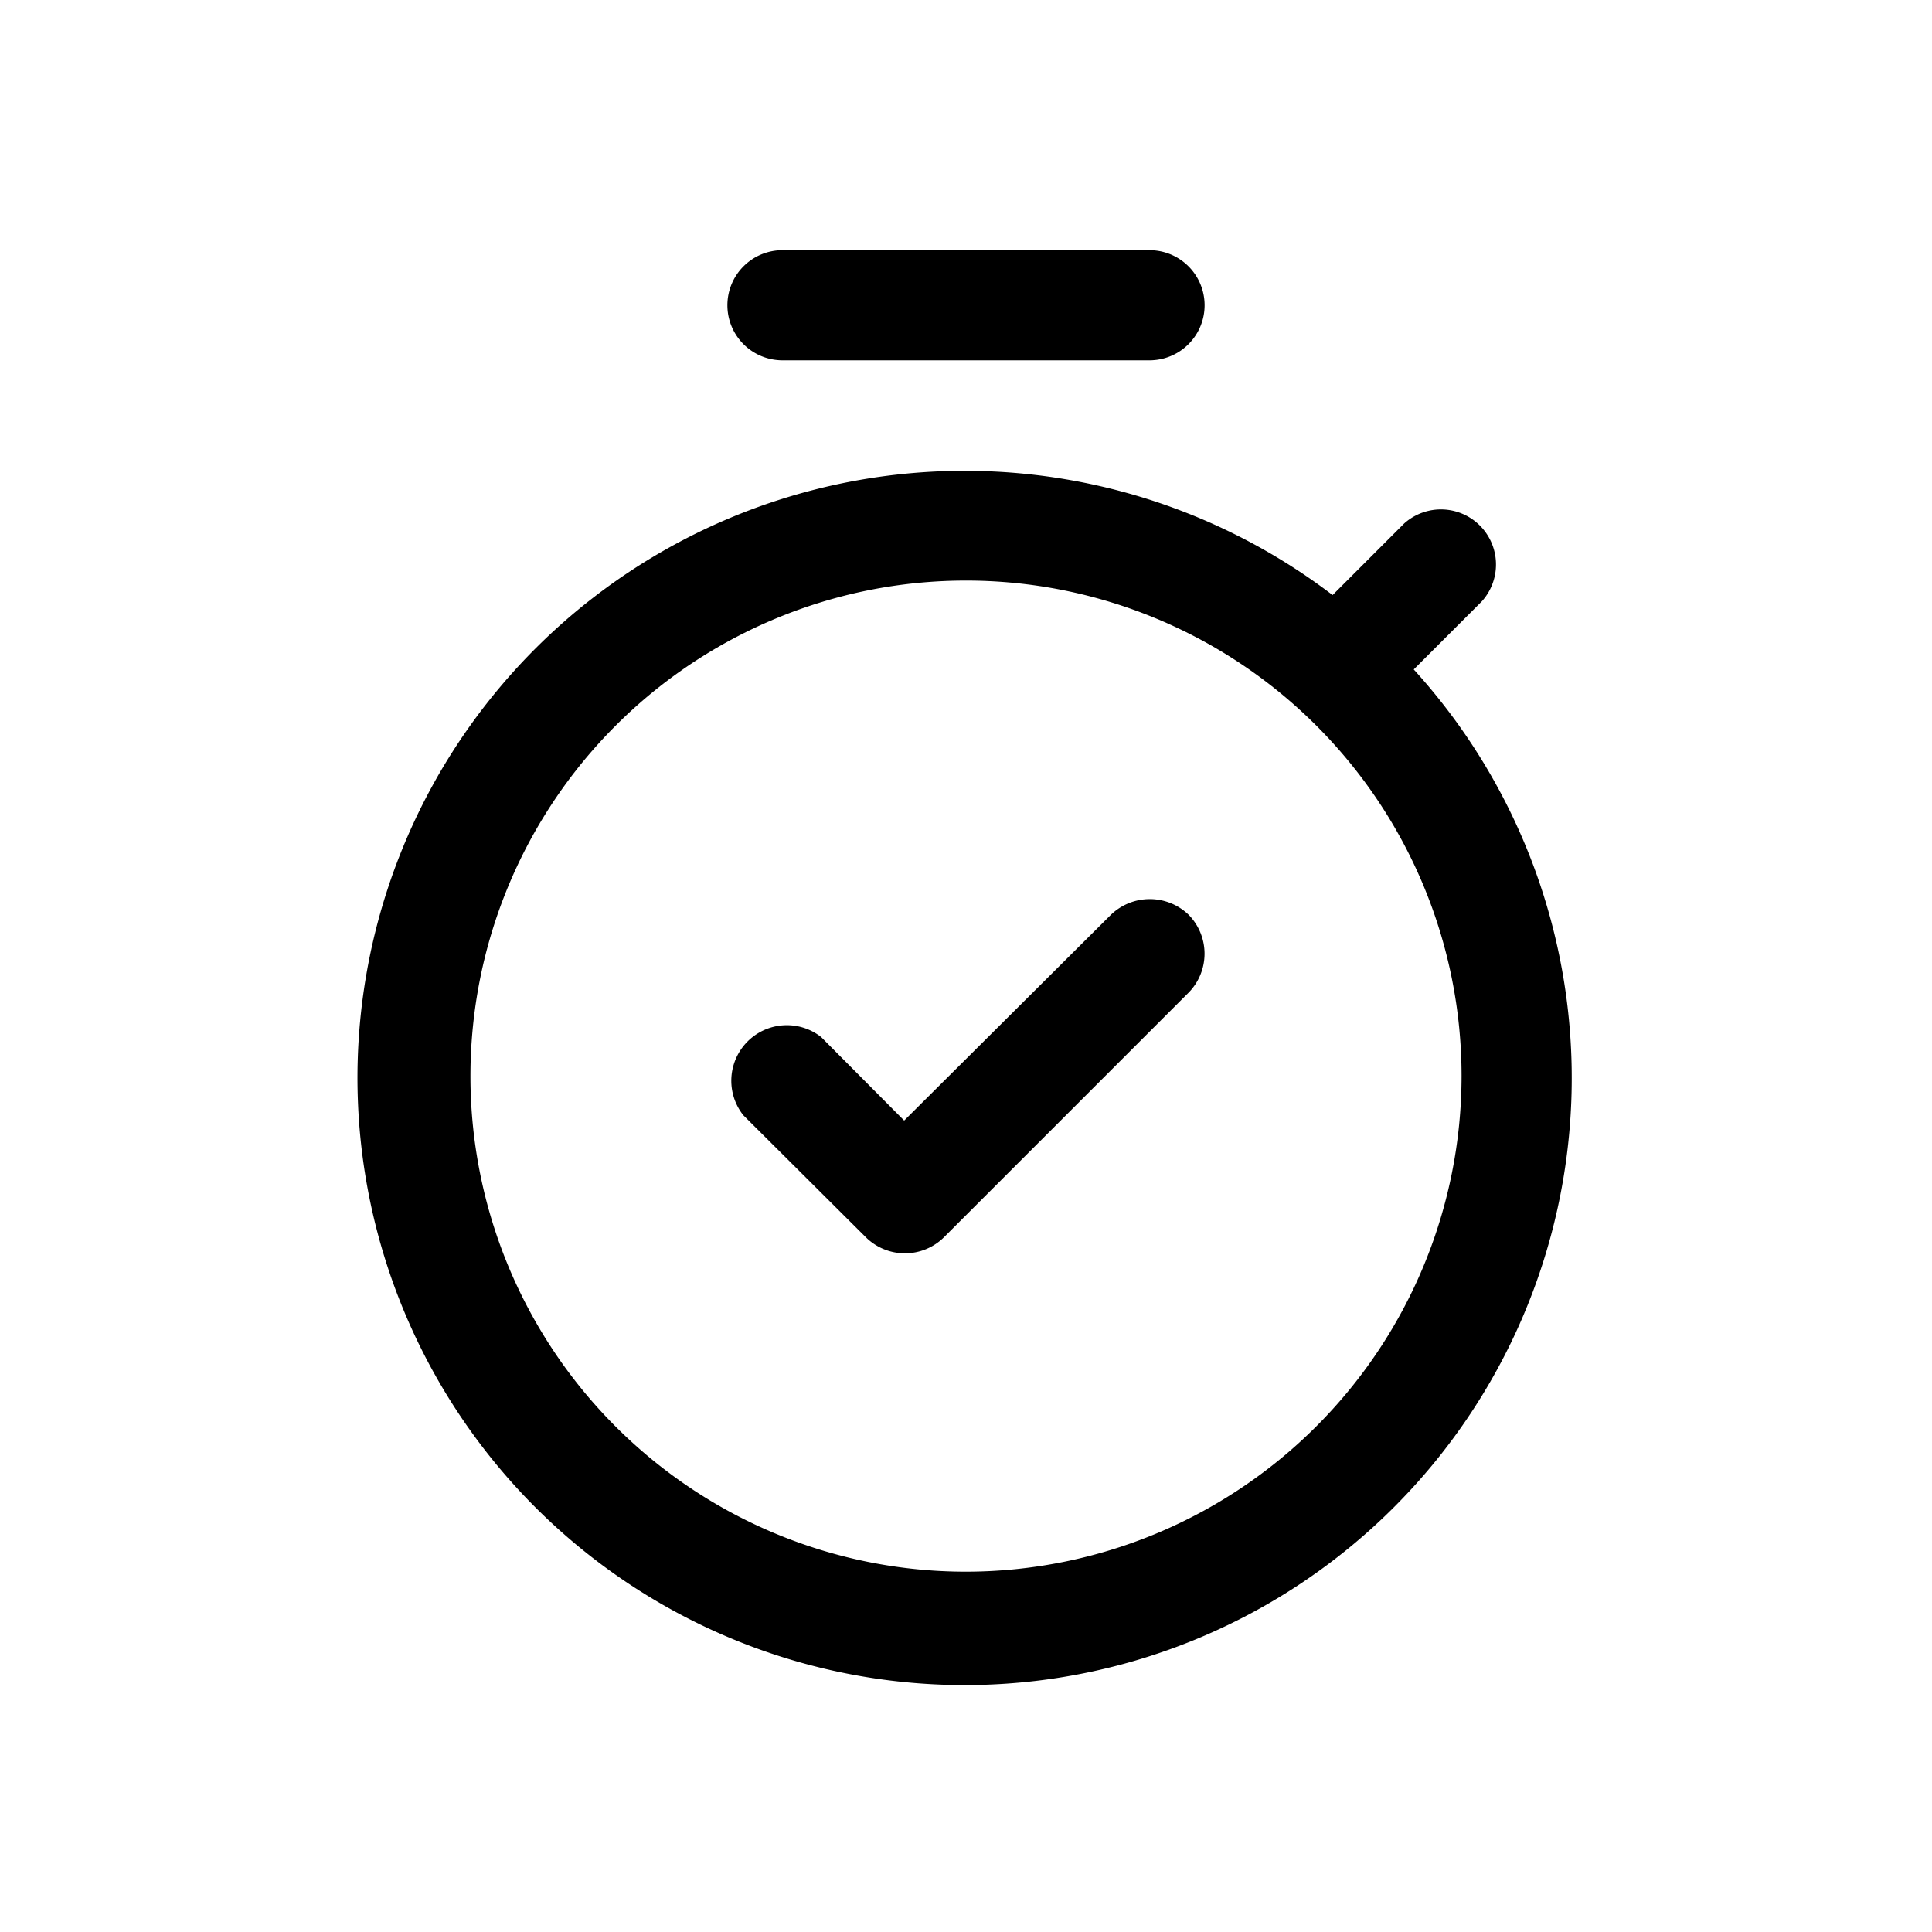 <svg id="Layer_1" data-name="Layer 1" xmlns="http://www.w3.org/2000/svg" viewBox="0 0 40 40"><path id="stopwatch-check" d="M29.27,13.86l1.41-1.41a1.14,1.14,0,0,0-1.61-1.61l-1.48,1.48a12.57,12.57,0,1,0,1.68,1.54ZM20,32.54A10.26,10.26,0,1,1,30.26,22.28,10.27,10.27,0,0,1,20,32.54ZM15.06,6.32A1.14,1.14,0,0,1,16.2,5.18h7.6a1.14,1.14,0,1,1,0,2.28H16.2A1.14,1.14,0,0,1,15.06,6.32Zm9.55,12.62a1.15,1.15,0,0,1,0,1.61l-5.07,5.07a1.15,1.15,0,0,1-1.61,0l-2.54-2.53A1.15,1.15,0,0,1,17,21.47l1.72,1.73L23,18.94A1.16,1.16,0,0,1,24.61,18.94Z"/></svg>